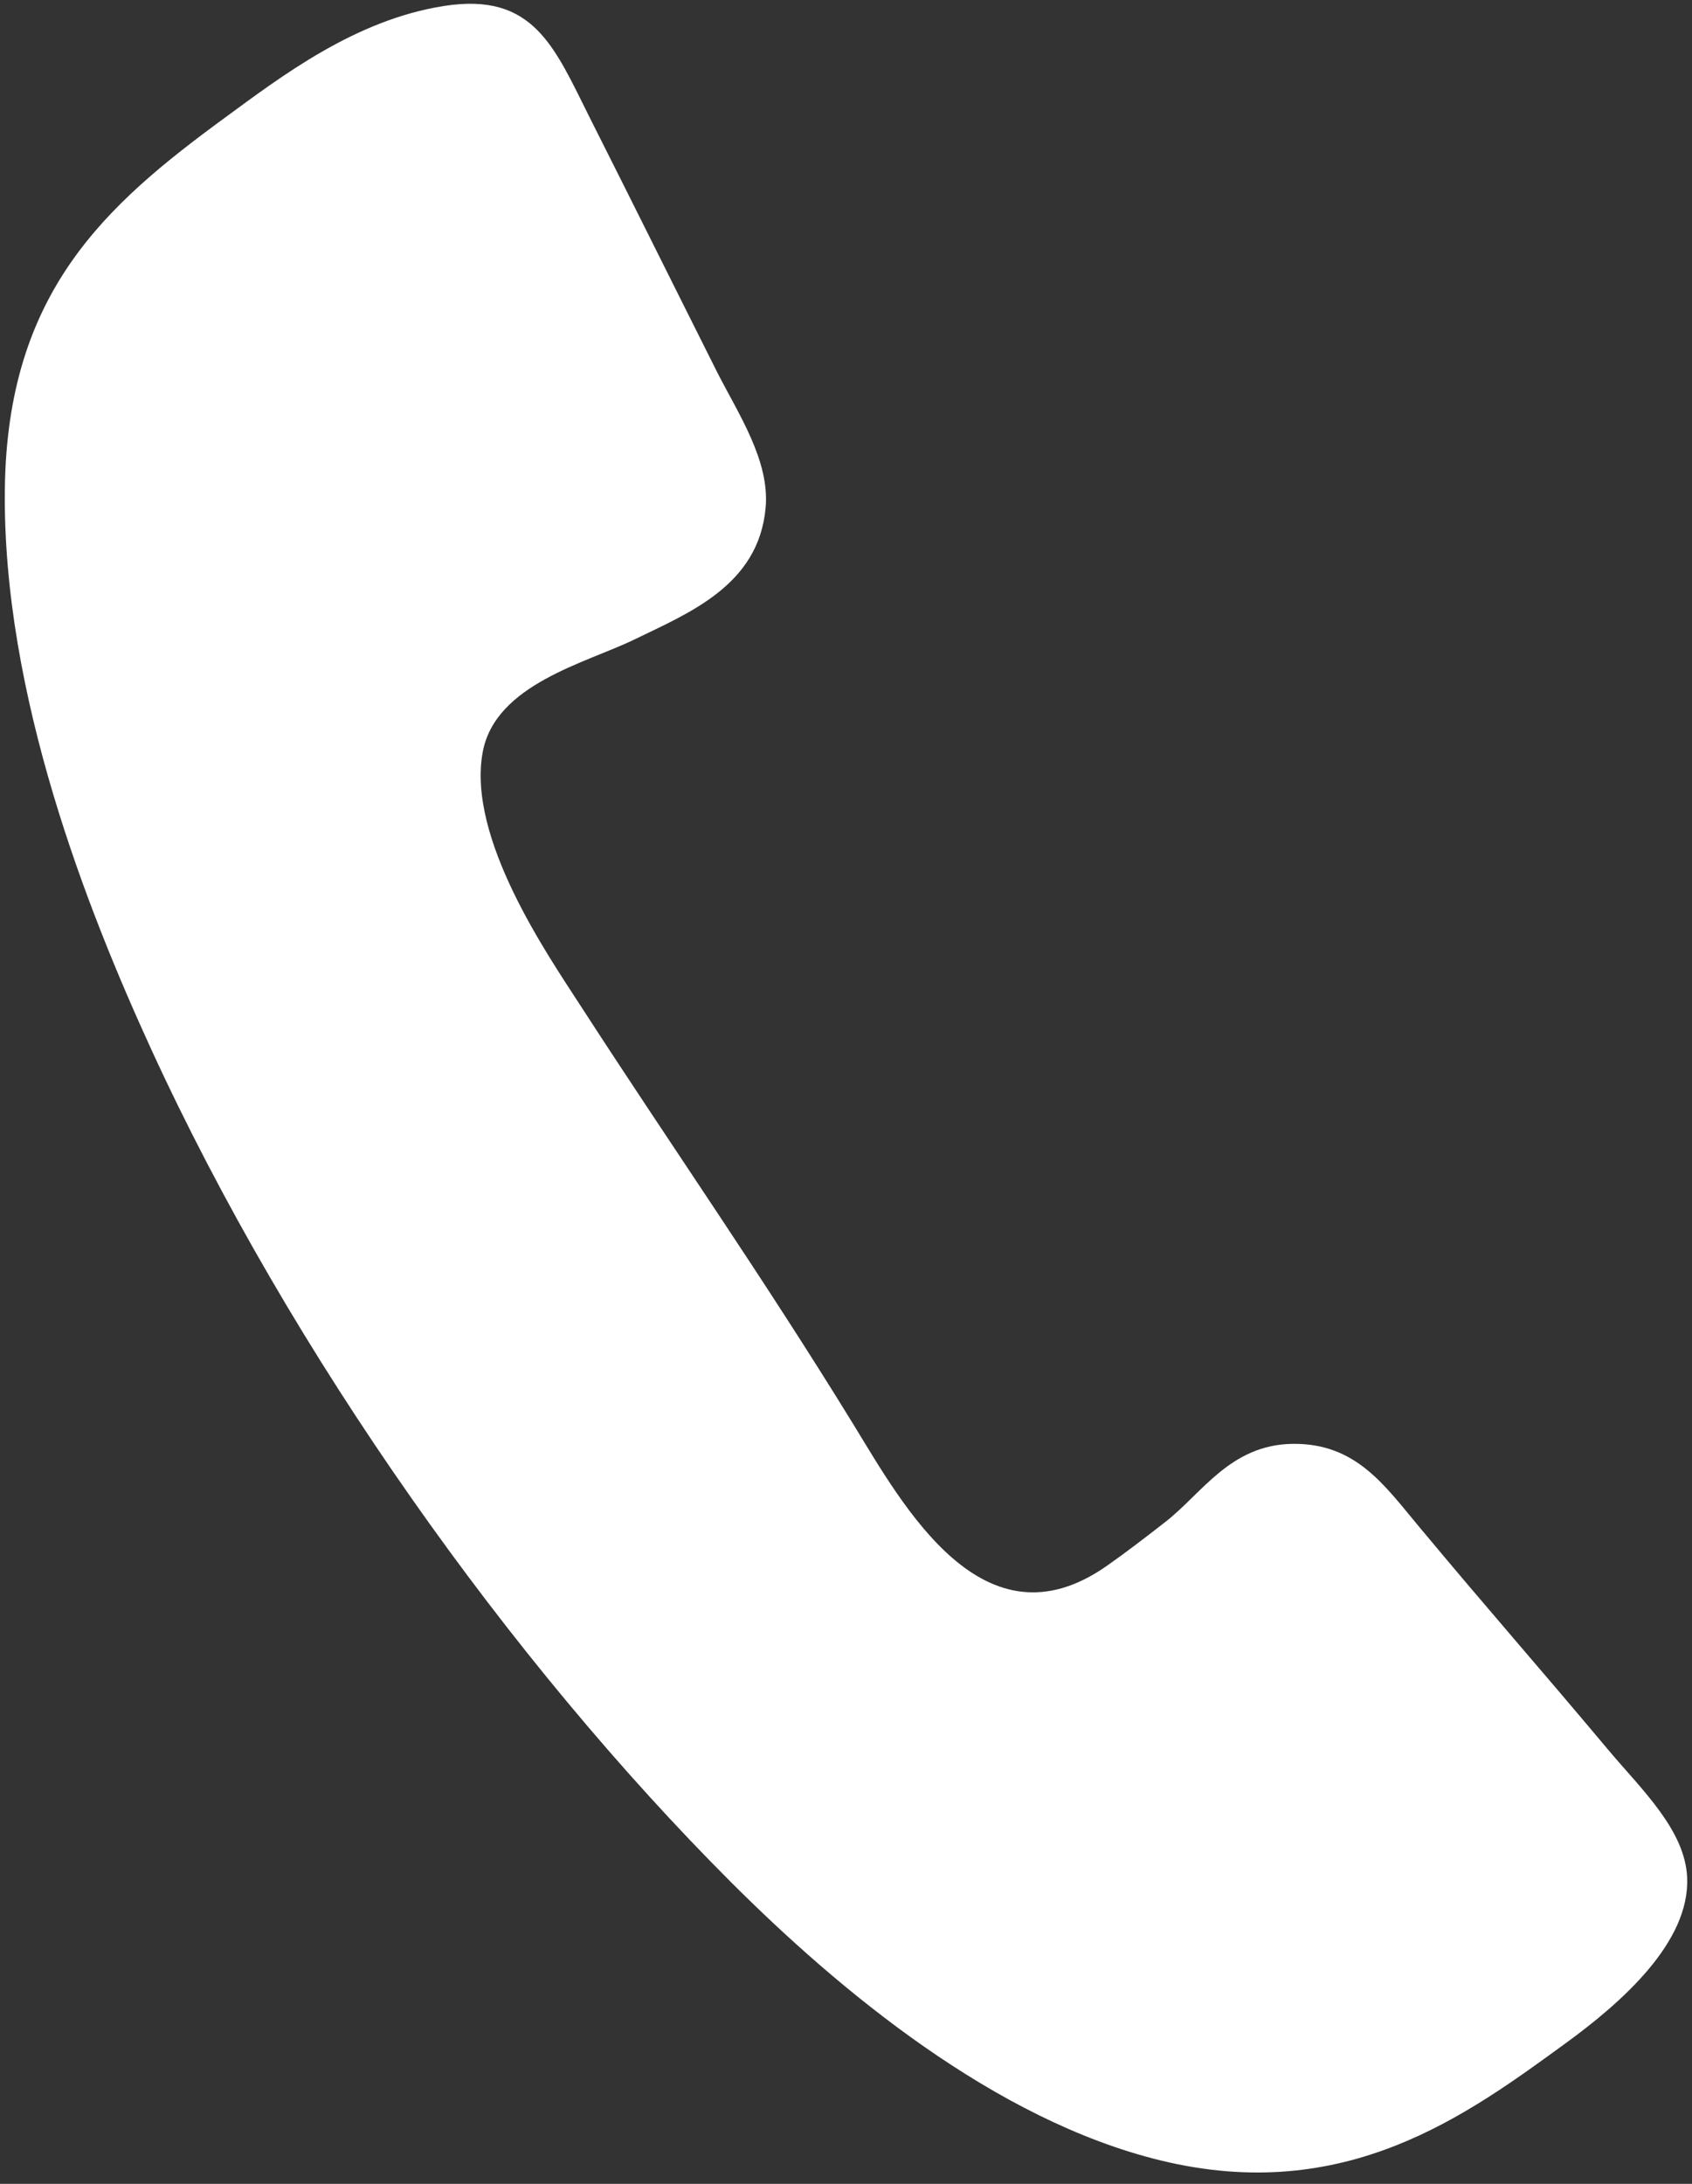 <?xml version="1.0" encoding="UTF-8" standalone="no"?>
<!DOCTYPE svg PUBLIC "-//W3C//DTD SVG 1.1//EN" "http://www.w3.org/Graphics/SVG/1.1/DTD/svg11.dtd">
<svg width="31" height="40" viewBox="0 0 31 40" version="1.1" xmlns="http://www.w3.org/2000/svg" xmlns:xlink="http://www.w3.org/1999/xlink" xml:space="preserve" xmlns:serif="http://www.serif.com/" style="fill-rule:evenodd;clip-rule:evenodd;stroke-linejoin:round;stroke-miterlimit:2;">
    <rect x="0" y="0" width="31" height="40" fill="#333333" stroke="none"/>
    <g transform="matrix(1,0,0,1,8.131,40.135)">
        <g id="Calque-1" serif:id="Calque 1">
            <path d="M0,-40.025C1.65,-40.285 2.026,-39.272 2.678,-37.972C3.466,-36.409 4.198,-34.932 5.003,-33.329C5.392,-32.561 5.977,-31.699 5.896,-30.831C5.766,-29.411 4.492,-28.909 3.486,-28.419C2.604,-27.991 0.948,-27.603 0.714,-26.364C0.417,-24.783 1.914,-22.631 2.499,-21.724C4.205,-19.089 5.815,-16.795 7.505,-14.045C8.419,-12.554 9.888,-9.865 12.151,-11.457C12.486,-11.691 12.857,-11.976 13.22,-12.259C13.895,-12.785 14.409,-13.67 15.544,-13.689C16.71,-13.707 17.233,-12.931 17.869,-12.171C19.198,-10.576 19.933,-9.755 21.352,-8.064C21.949,-7.355 22.747,-6.609 22.78,-5.742C22.83,-4.566 21.595,-3.468 20.549,-2.707C18.743,-1.394 16.521,0.26 13.134,-0.564C10.088,-1.304 7.231,-3.695 5.271,-5.652C1.21,-9.712 -2.804,-15.345 -5.362,-20.92C-6.528,-23.463 -8.09,-27.414 -8.042,-31.185C-7.997,-34.779 -6.203,-36.374 -4.02,-37.972C-2.966,-38.745 -1.623,-39.77 0,-40.025" style="fill:white;"/>
        </g>
    </g>
</svg>
